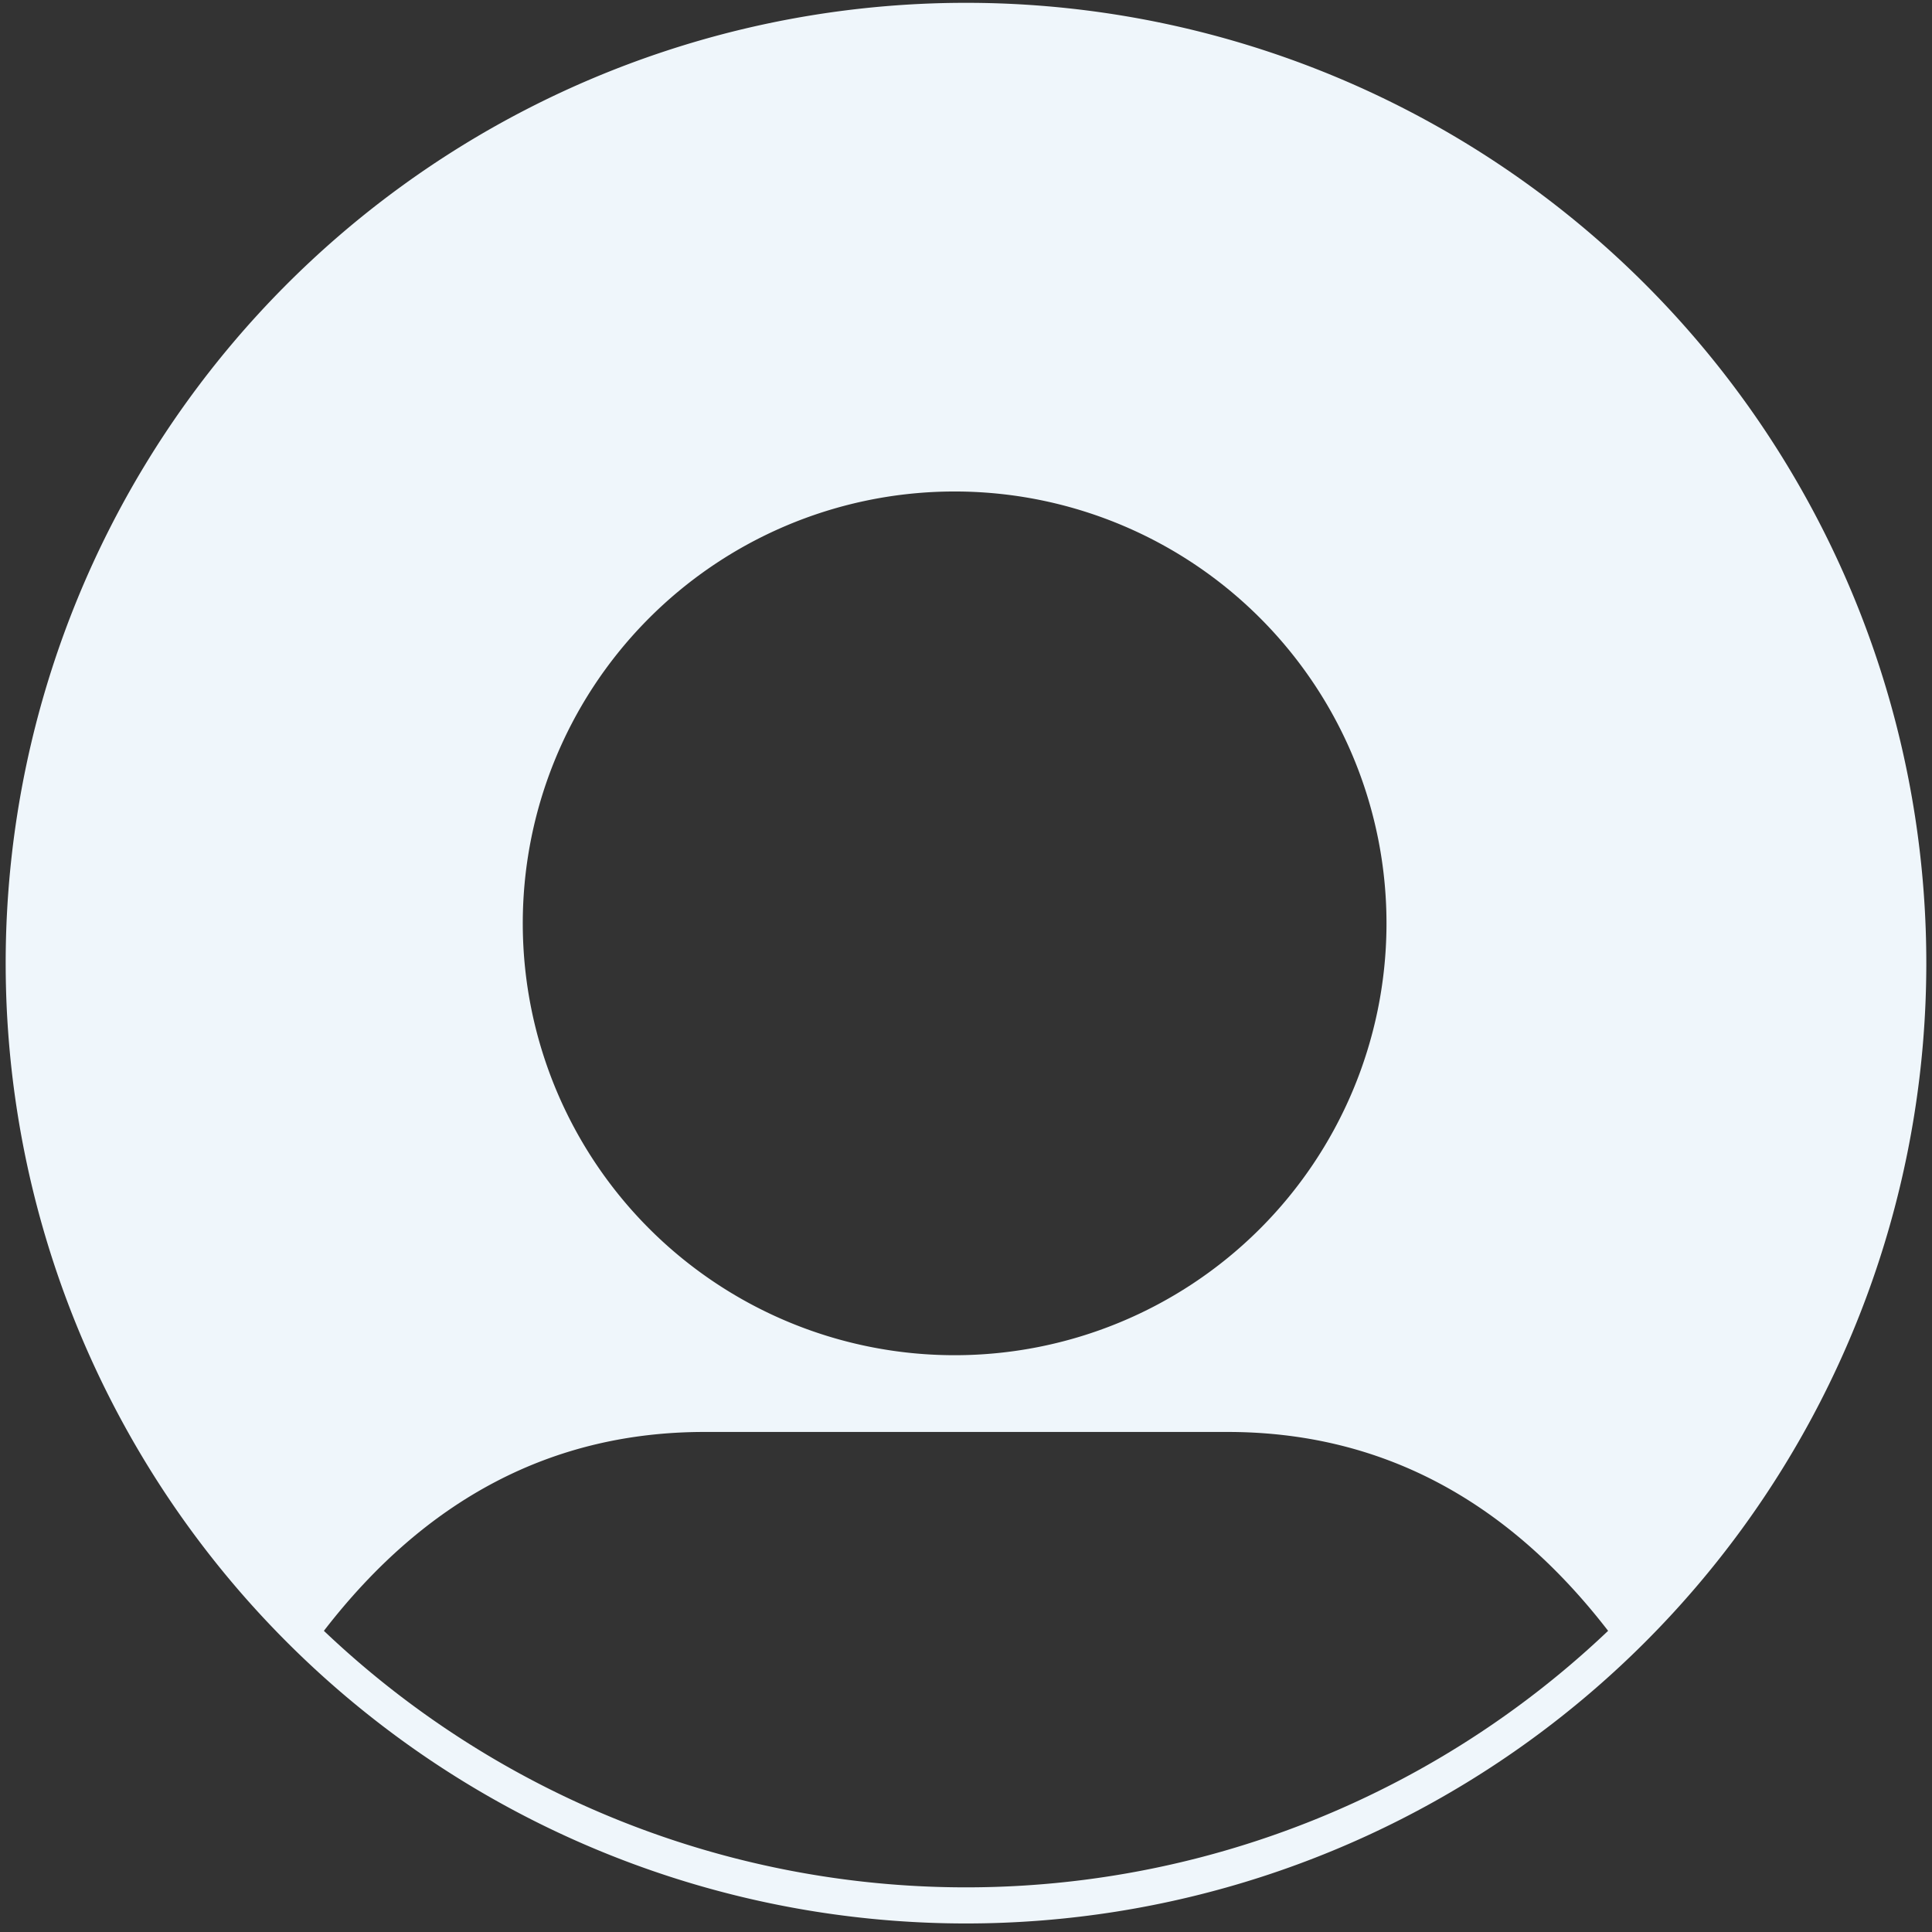 <svg xmlns="http://www.w3.org/2000/svg" width="340" height="340"><rect width="100%" height="100%" fill="#333333" stroke="none"/><path fill="#eff6fb" d="M169 .5a169 169 0 1 0 2 0zm0 86a76 76 0 1 1-2 0zM57 287q27-35 67-35h92q40 0 67 35a164 164 0 0 1-226 0"/></svg>